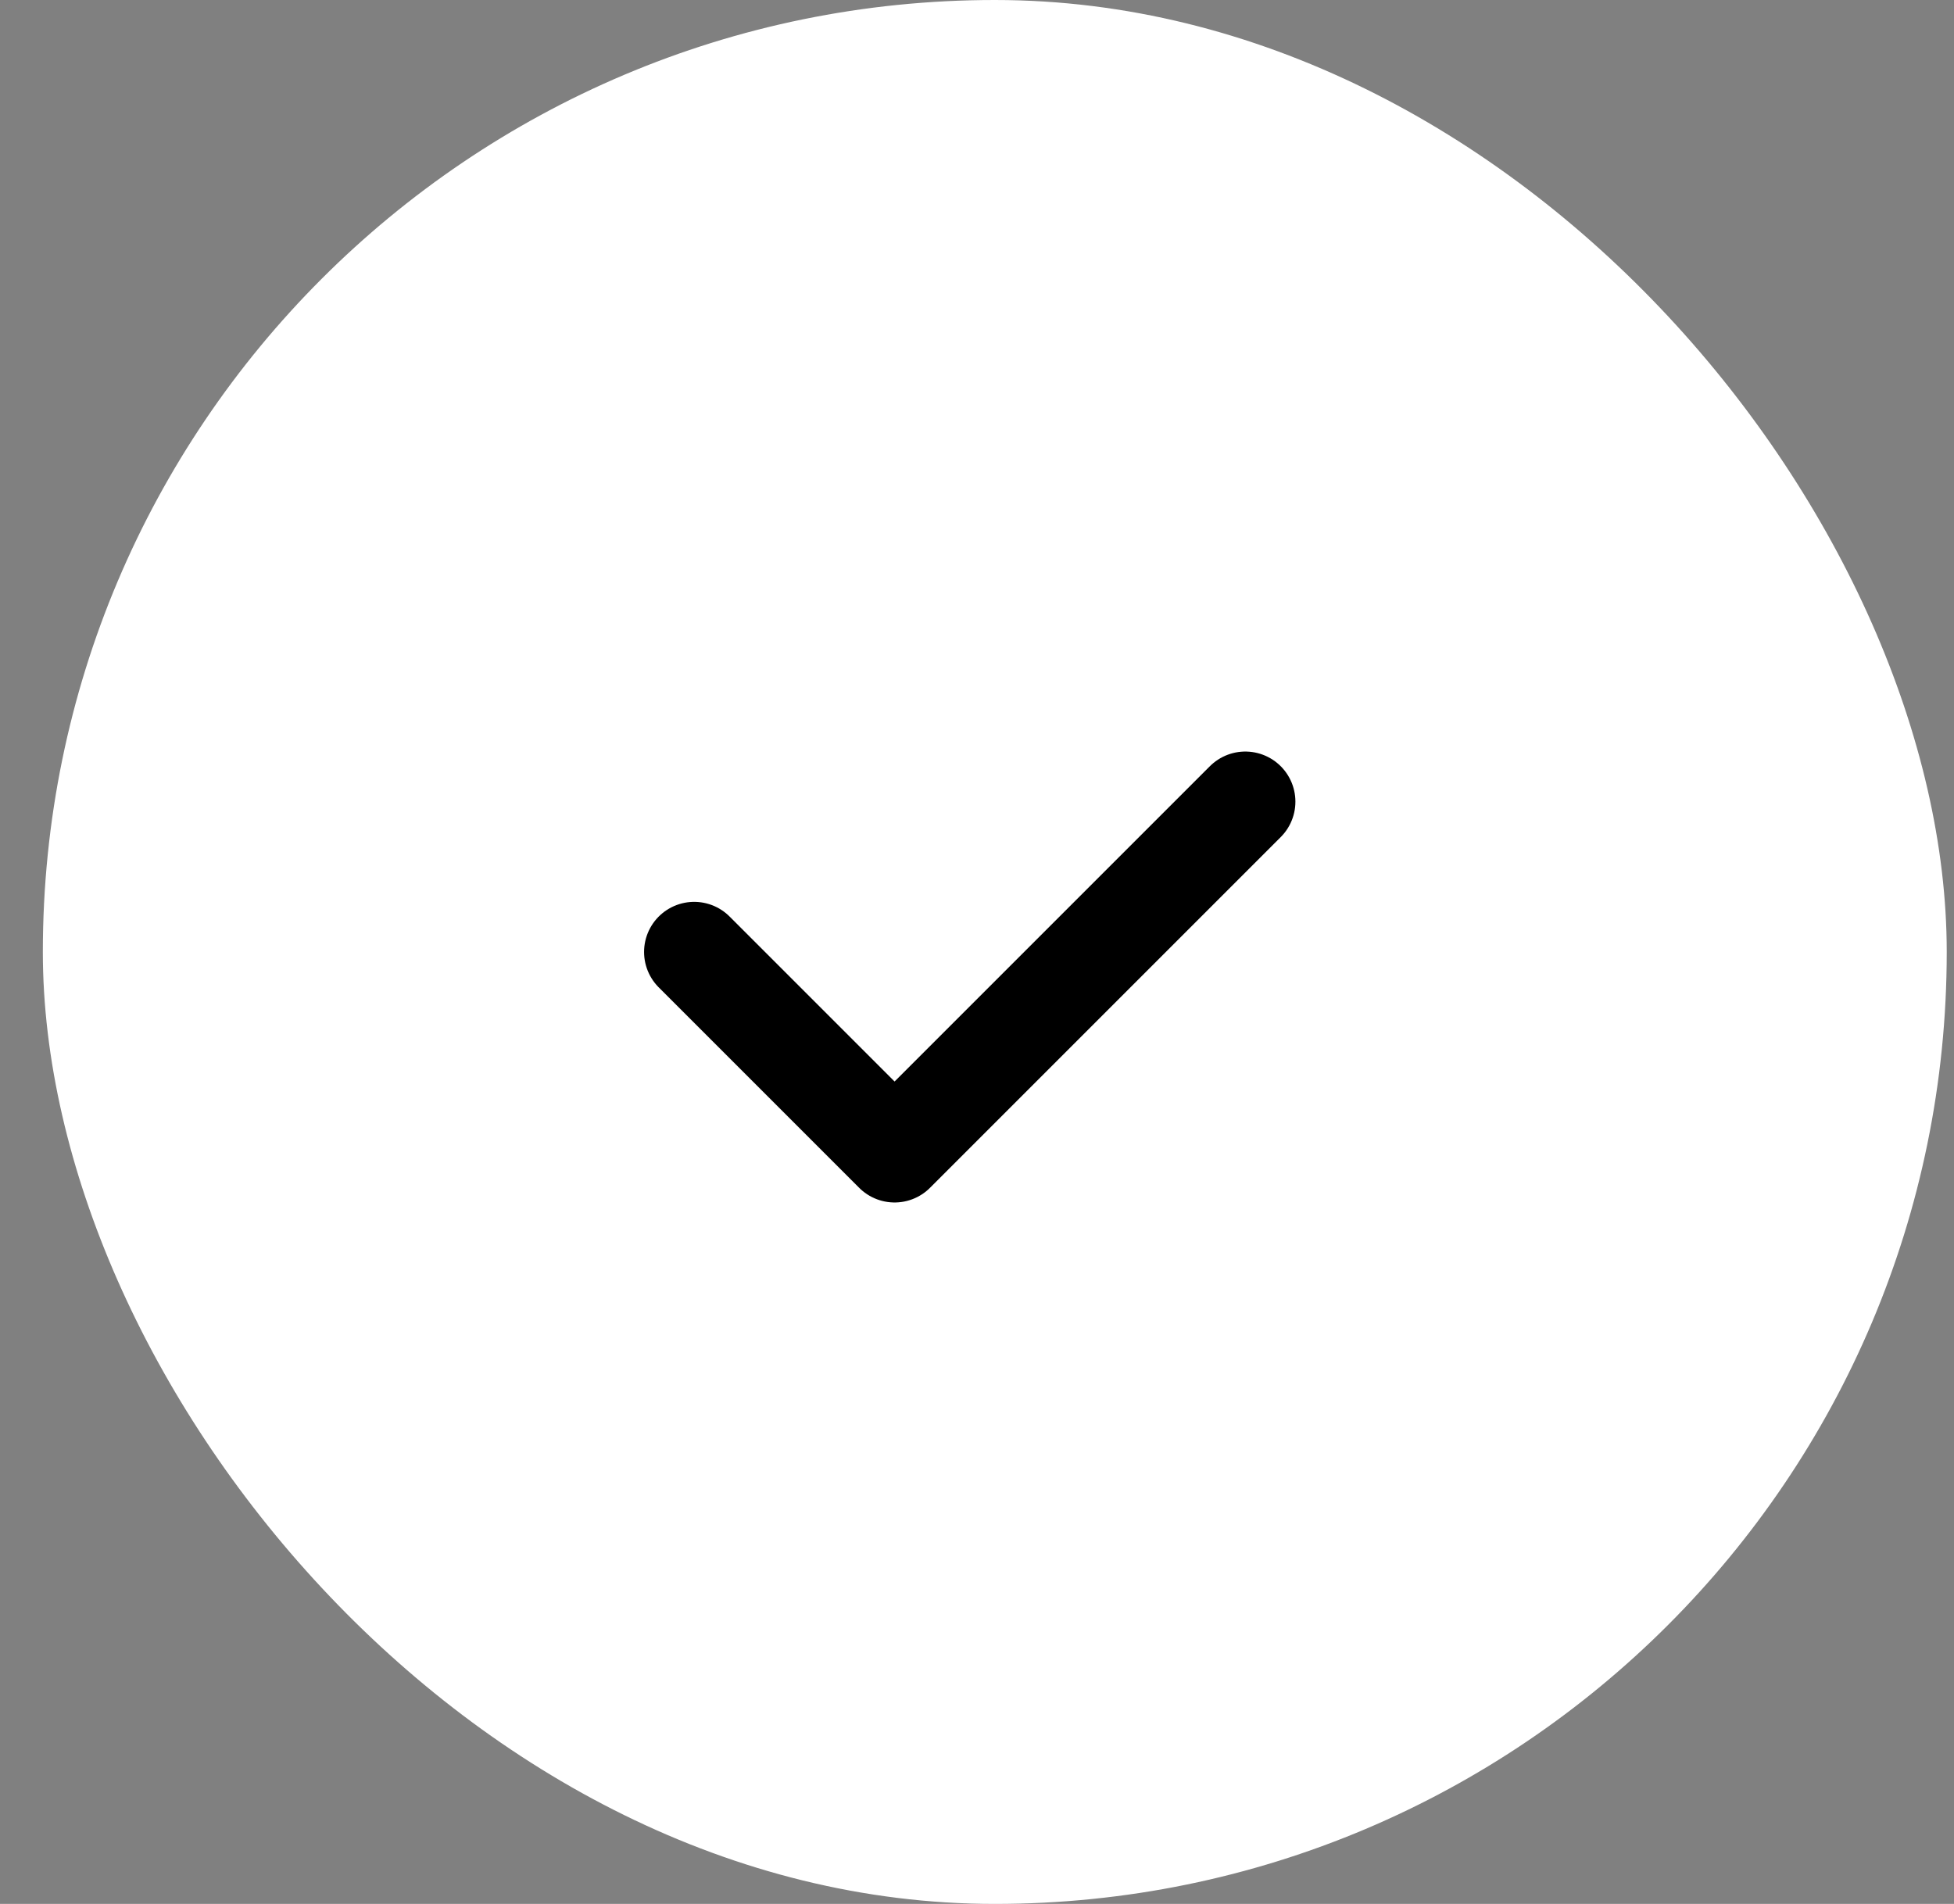 <svg width="39" height="38" viewBox="0 0 39 38" fill="none" xmlns="http://www.w3.org/2000/svg">
<rect x="0" y="0" width="39" height="38" fill="#808080" stroke="none"/>
<rect x="0.855" width="38" height="38" rx="19" fill="white"/>
<path d="M13.855 19L17.855 23L24.855 16" stroke="black" stroke-width="2" stroke-linecap="round" stroke-linejoin="round"/>
</svg>
